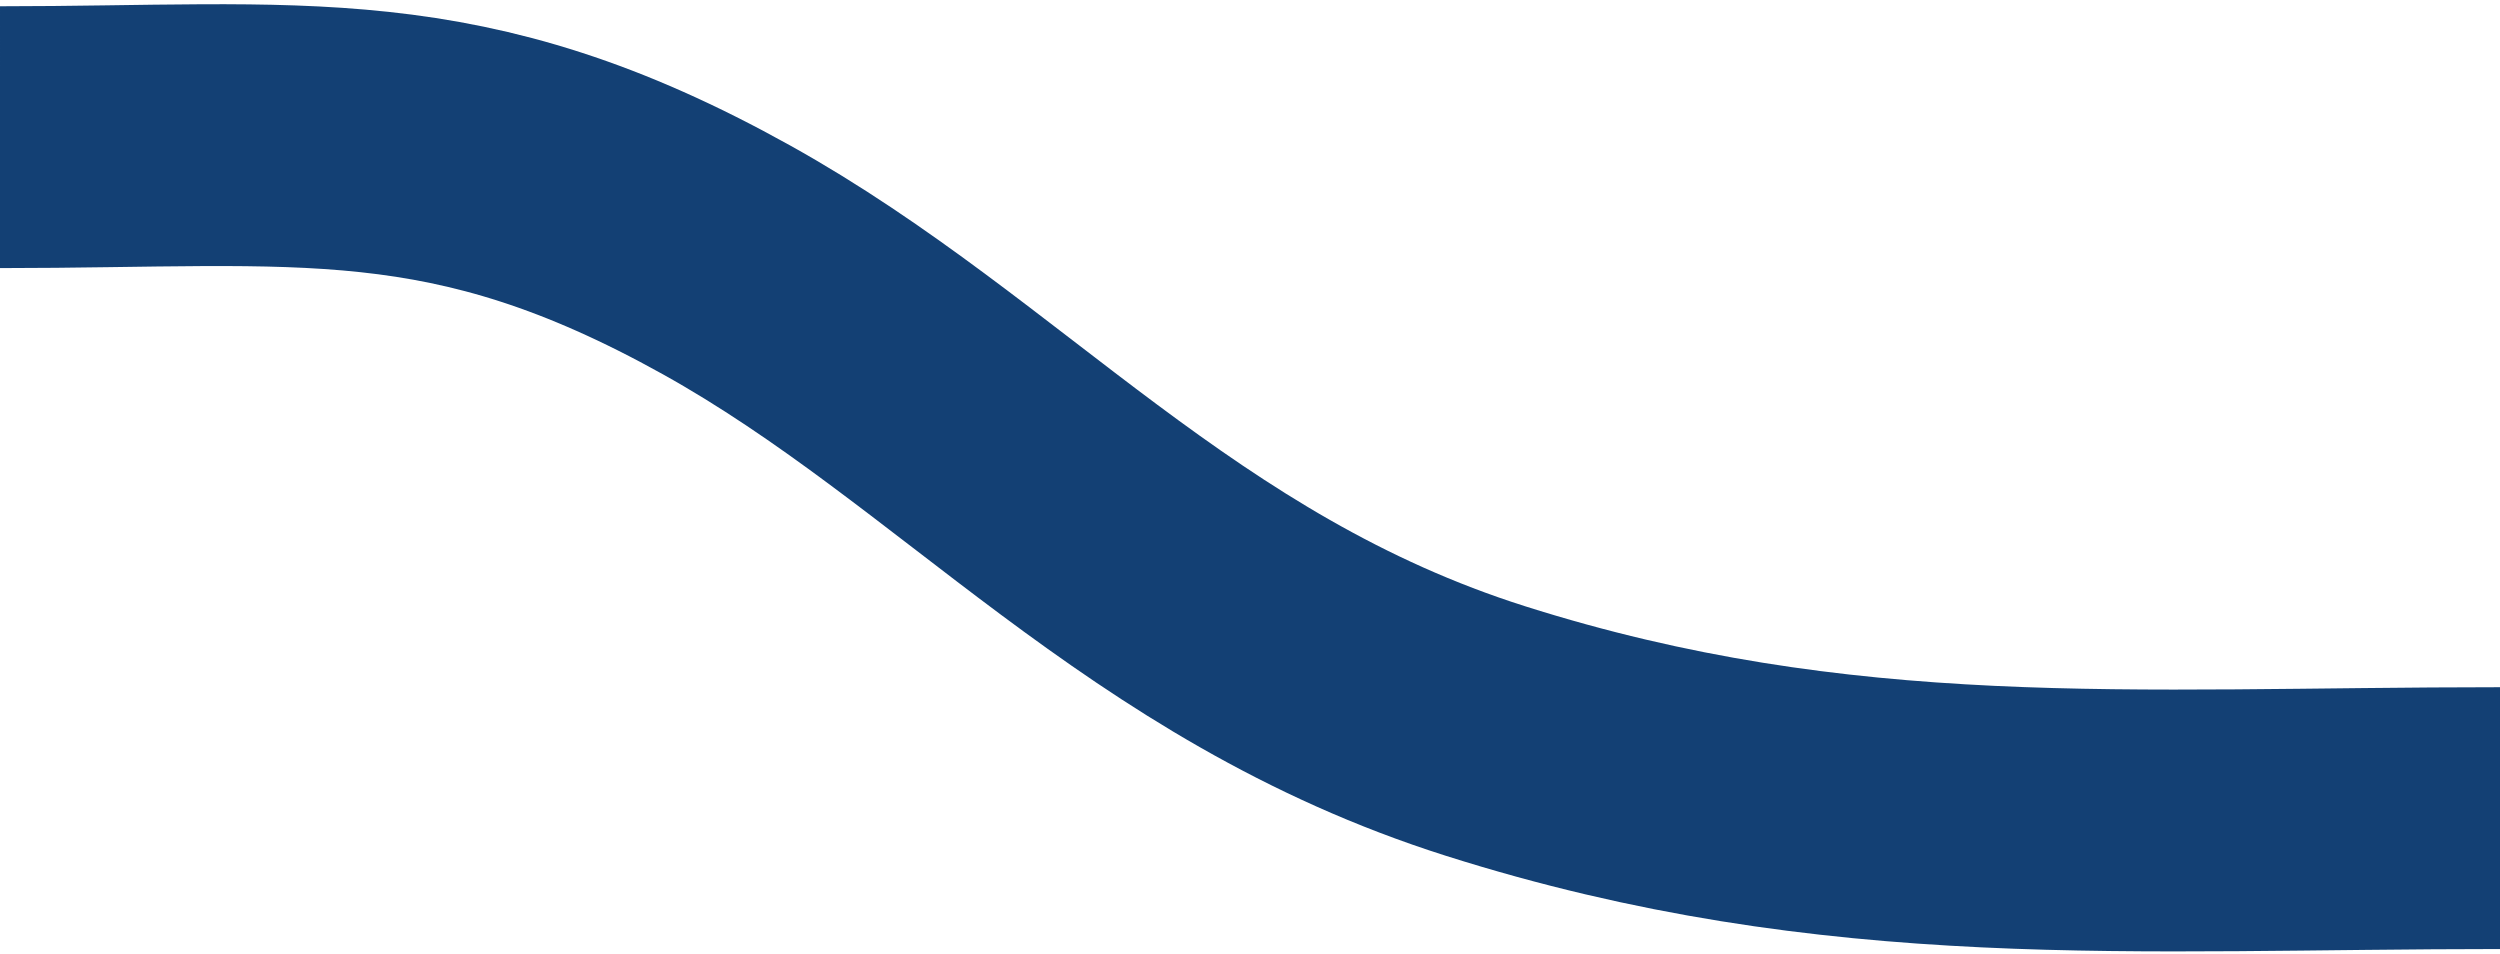 <?xml version="1.0" encoding="utf-8"?>
<svg xmlns="http://www.w3.org/2000/svg" fill="none" height="100%" overflow="visible" preserveAspectRatio="none" style="display: block;" viewBox="0 0 296 113" width="100%">
<path d="M296 96.866C252.607 96.866 217.749 99.825 175.895 86.558C137.259 74.31 116.23 47.578 86.01 30.764C53.961 12.933 35.644 16.243 0 16.242" id="Vector 14" stroke="#134074" stroke-width="31"/>
</svg>